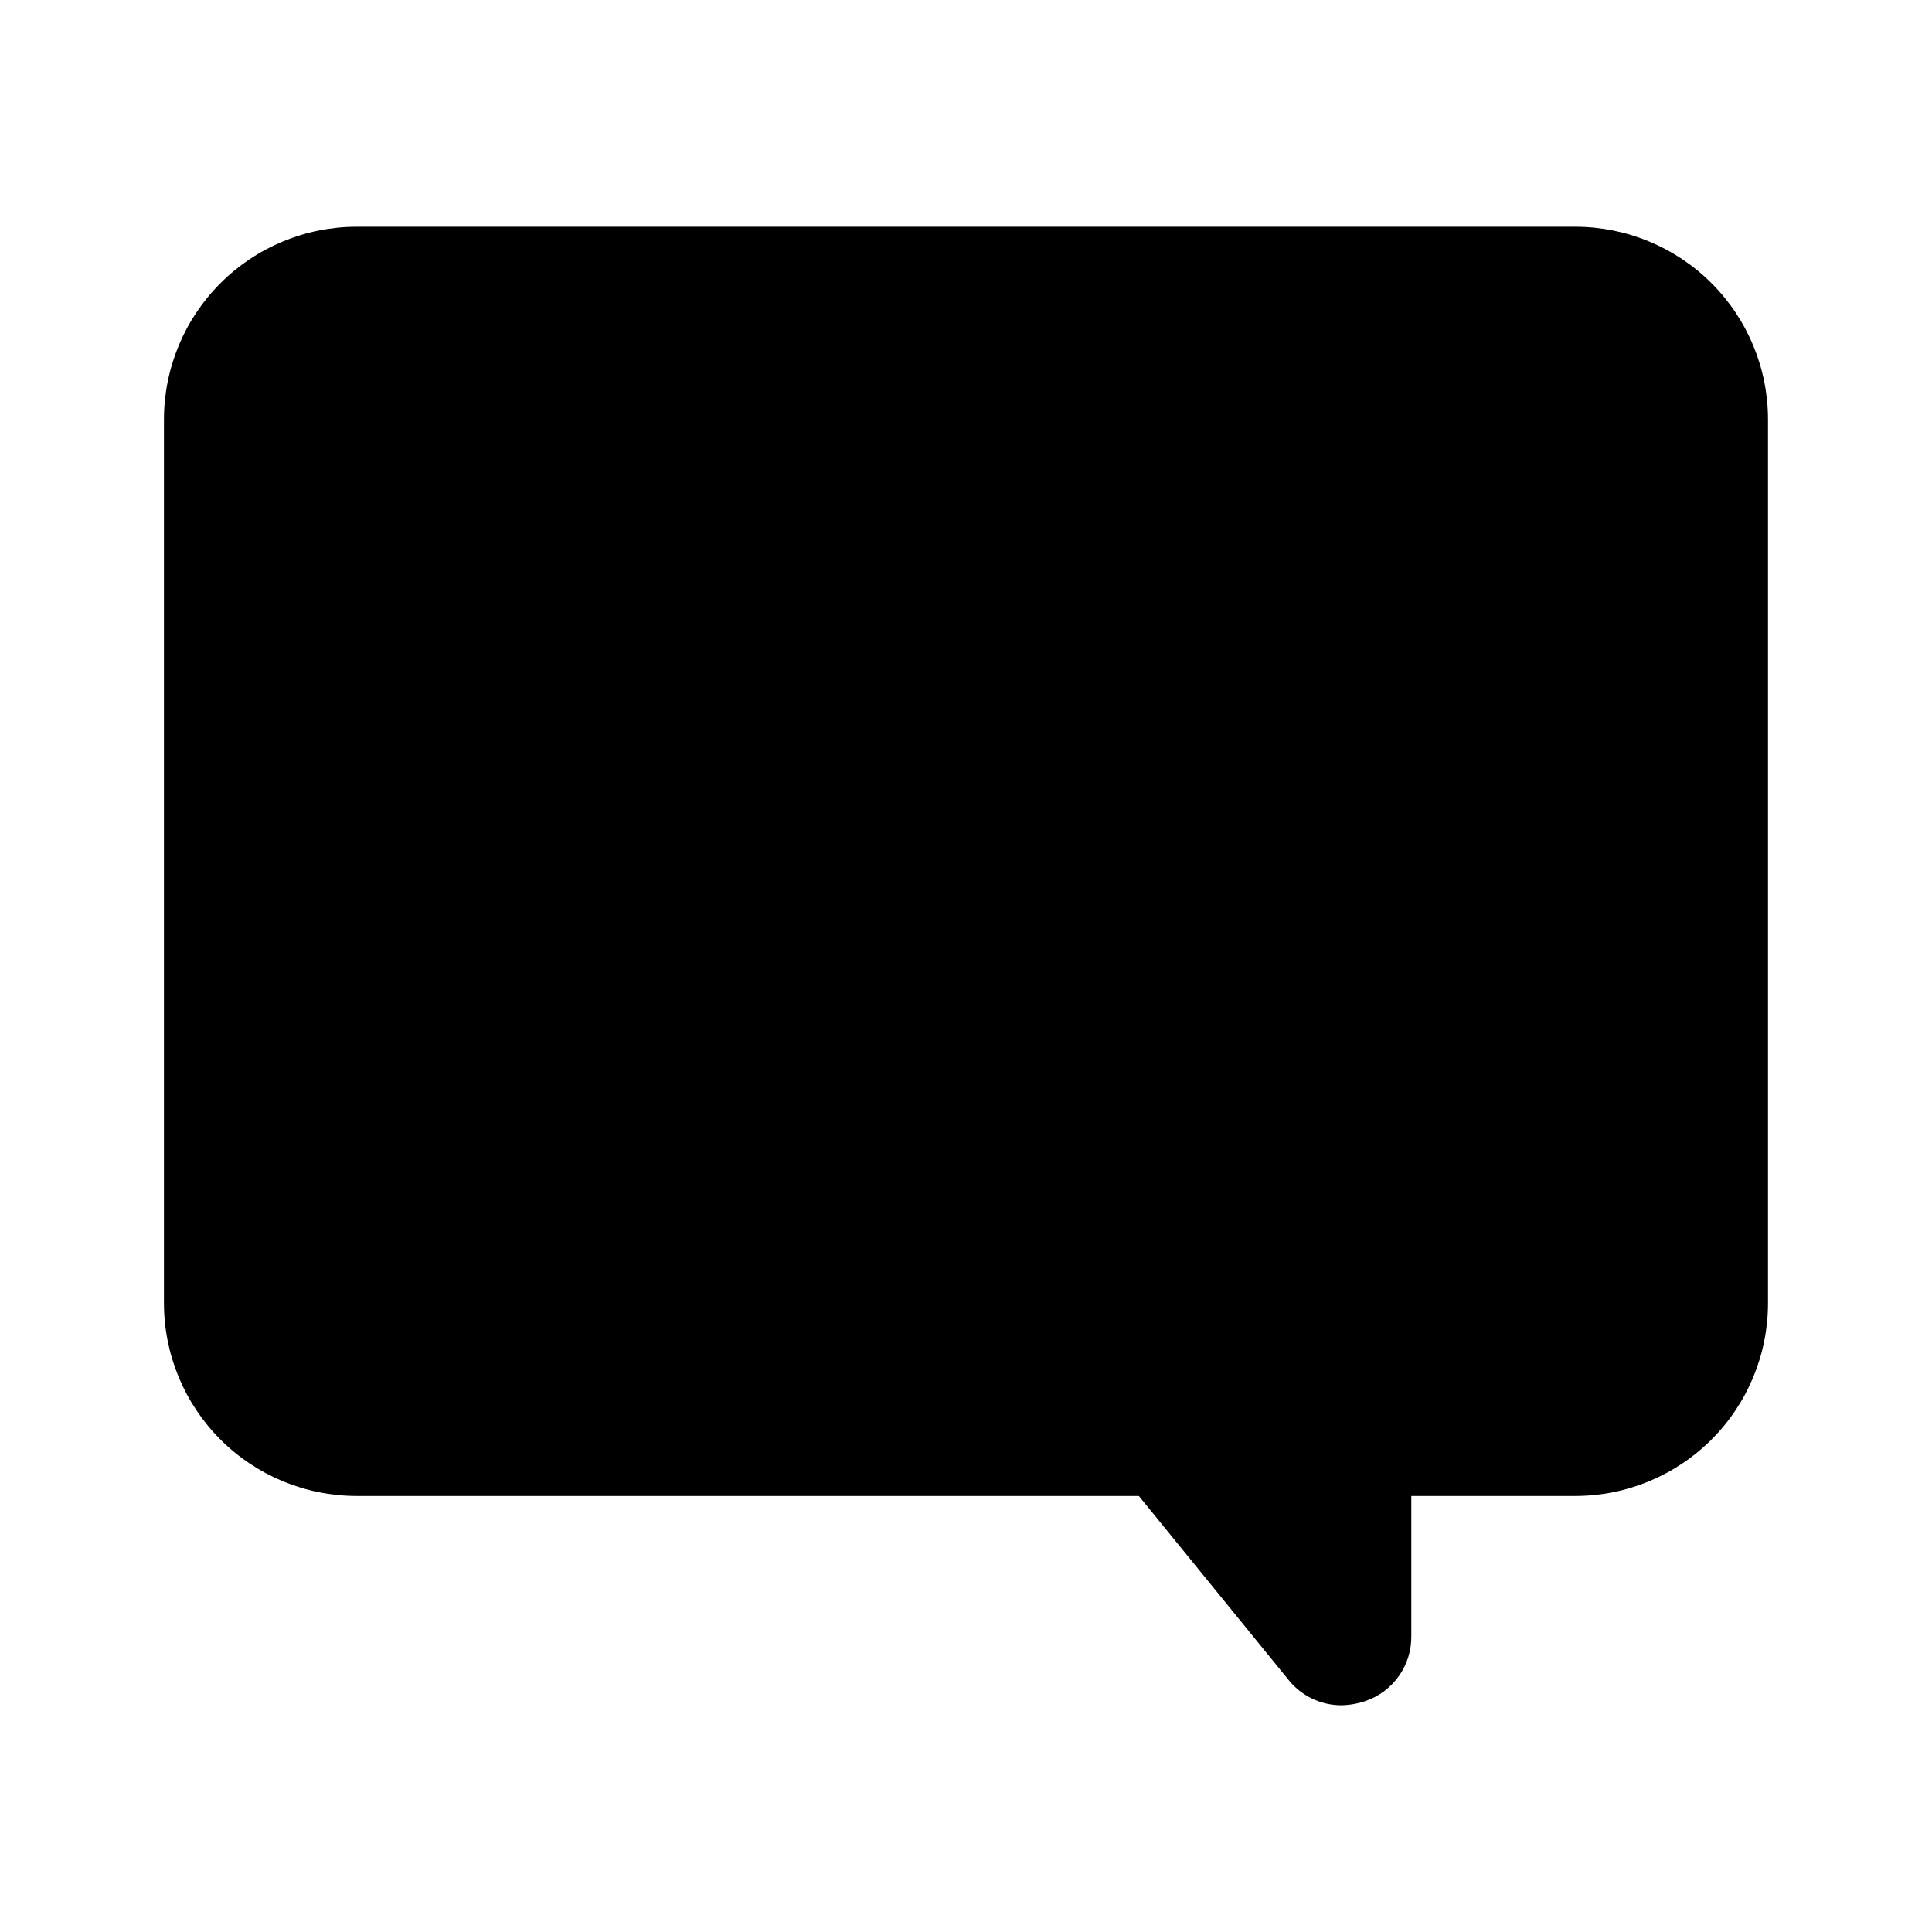 <?xml version="1.0" encoding="UTF-8"?>
<!-- Uploaded to: SVG Repo, www.svgrepo.com, Generator: SVG Repo Mixer Tools -->
<svg fill="#000000" width="800px" height="800px" version="1.1" viewBox="144 144 512 512" xmlns="http://www.w3.org/2000/svg">
 <path d="m612.54 255.12v234.29c-0.016 13.531-5.394 26.504-14.961 36.074-9.566 9.566-22.539 14.949-36.07 14.965h-43.496v37.062c0.062 3.801-1.082 7.519-3.269 10.629-2.188 3.106-5.305 5.438-8.906 6.66-2.043 0.691-4.18 1.066-6.336 1.113-5.519 0.008-10.738-2.527-14.145-6.871l-39.547-48.594h-207.33c-13.531-0.016-26.504-5.398-36.07-14.965-9.566-9.57-14.945-22.543-14.961-36.074v-234.29c0.016-13.531 5.398-26.5 14.965-36.066 9.566-9.566 22.535-14.949 36.066-14.965h323.03c13.531 0.016 26.5 5.398 36.066 14.965 9.57 9.566 14.949 22.535 14.965 36.066z"/>
</svg>